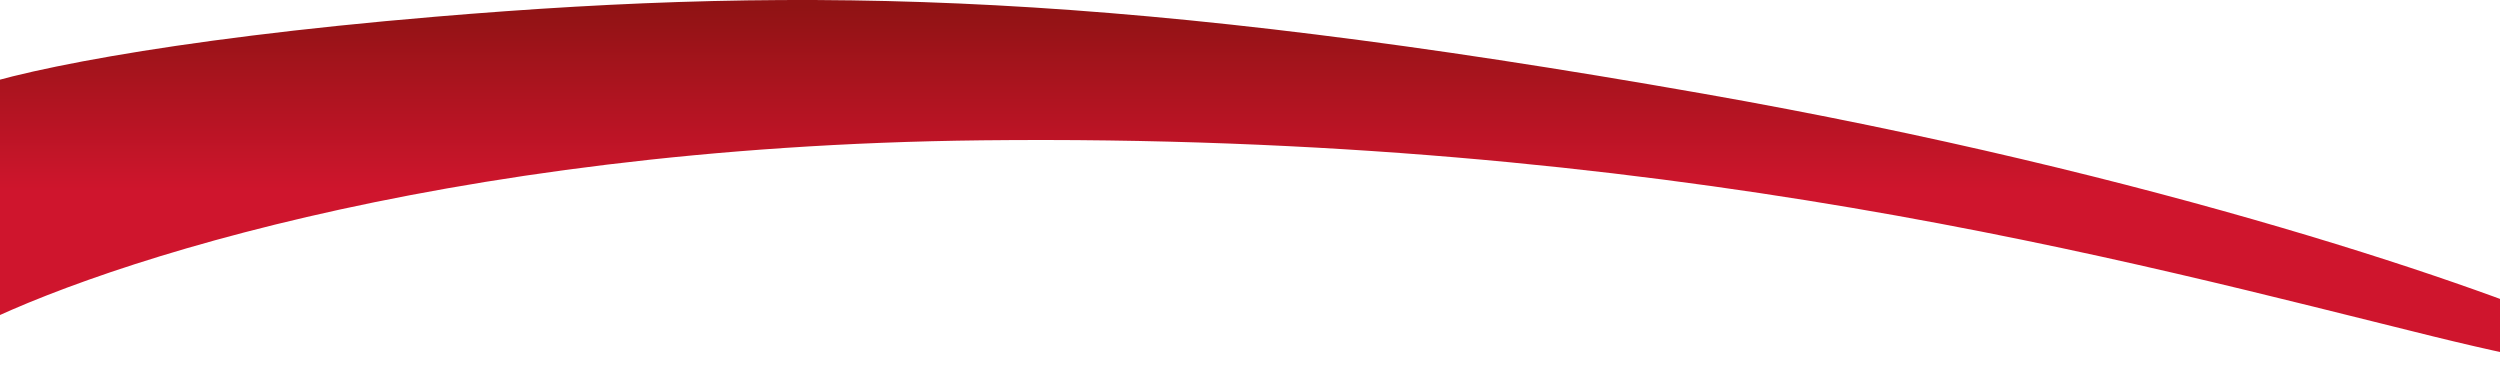 <svg width="1920" height="284" viewBox="0 0 1920 284" fill="none" xmlns="http://www.w3.org/2000/svg">
<path d="M334.023 12.861C125.184 30.449 2.12 56.454 -33 71.886V258.22C54.221 209.997 333.791 112.393 754.304 107.764C1279.95 101.977 1637.71 201.51 1868.11 258.22C2052.43 303.588 2027.5 277.123 1991.99 258.22C1910.95 221.956 1660.63 133.92 1307.73 71.886C866.611 -5.657 626 -11.73 334.023 12.861Z" fill="url(#paint0_linear_30_1010)"/>
<defs>
<linearGradient id="paint0_linear_30_1010" x1="992" y1="5.27" x2="992" y2="283.27" gradientUnits="userSpaceOnUse">
<stop stop-color="#901314"/>
<stop offset="0.51" stop-color="#CF152D"/>
</linearGradient>
</defs>
</svg>
